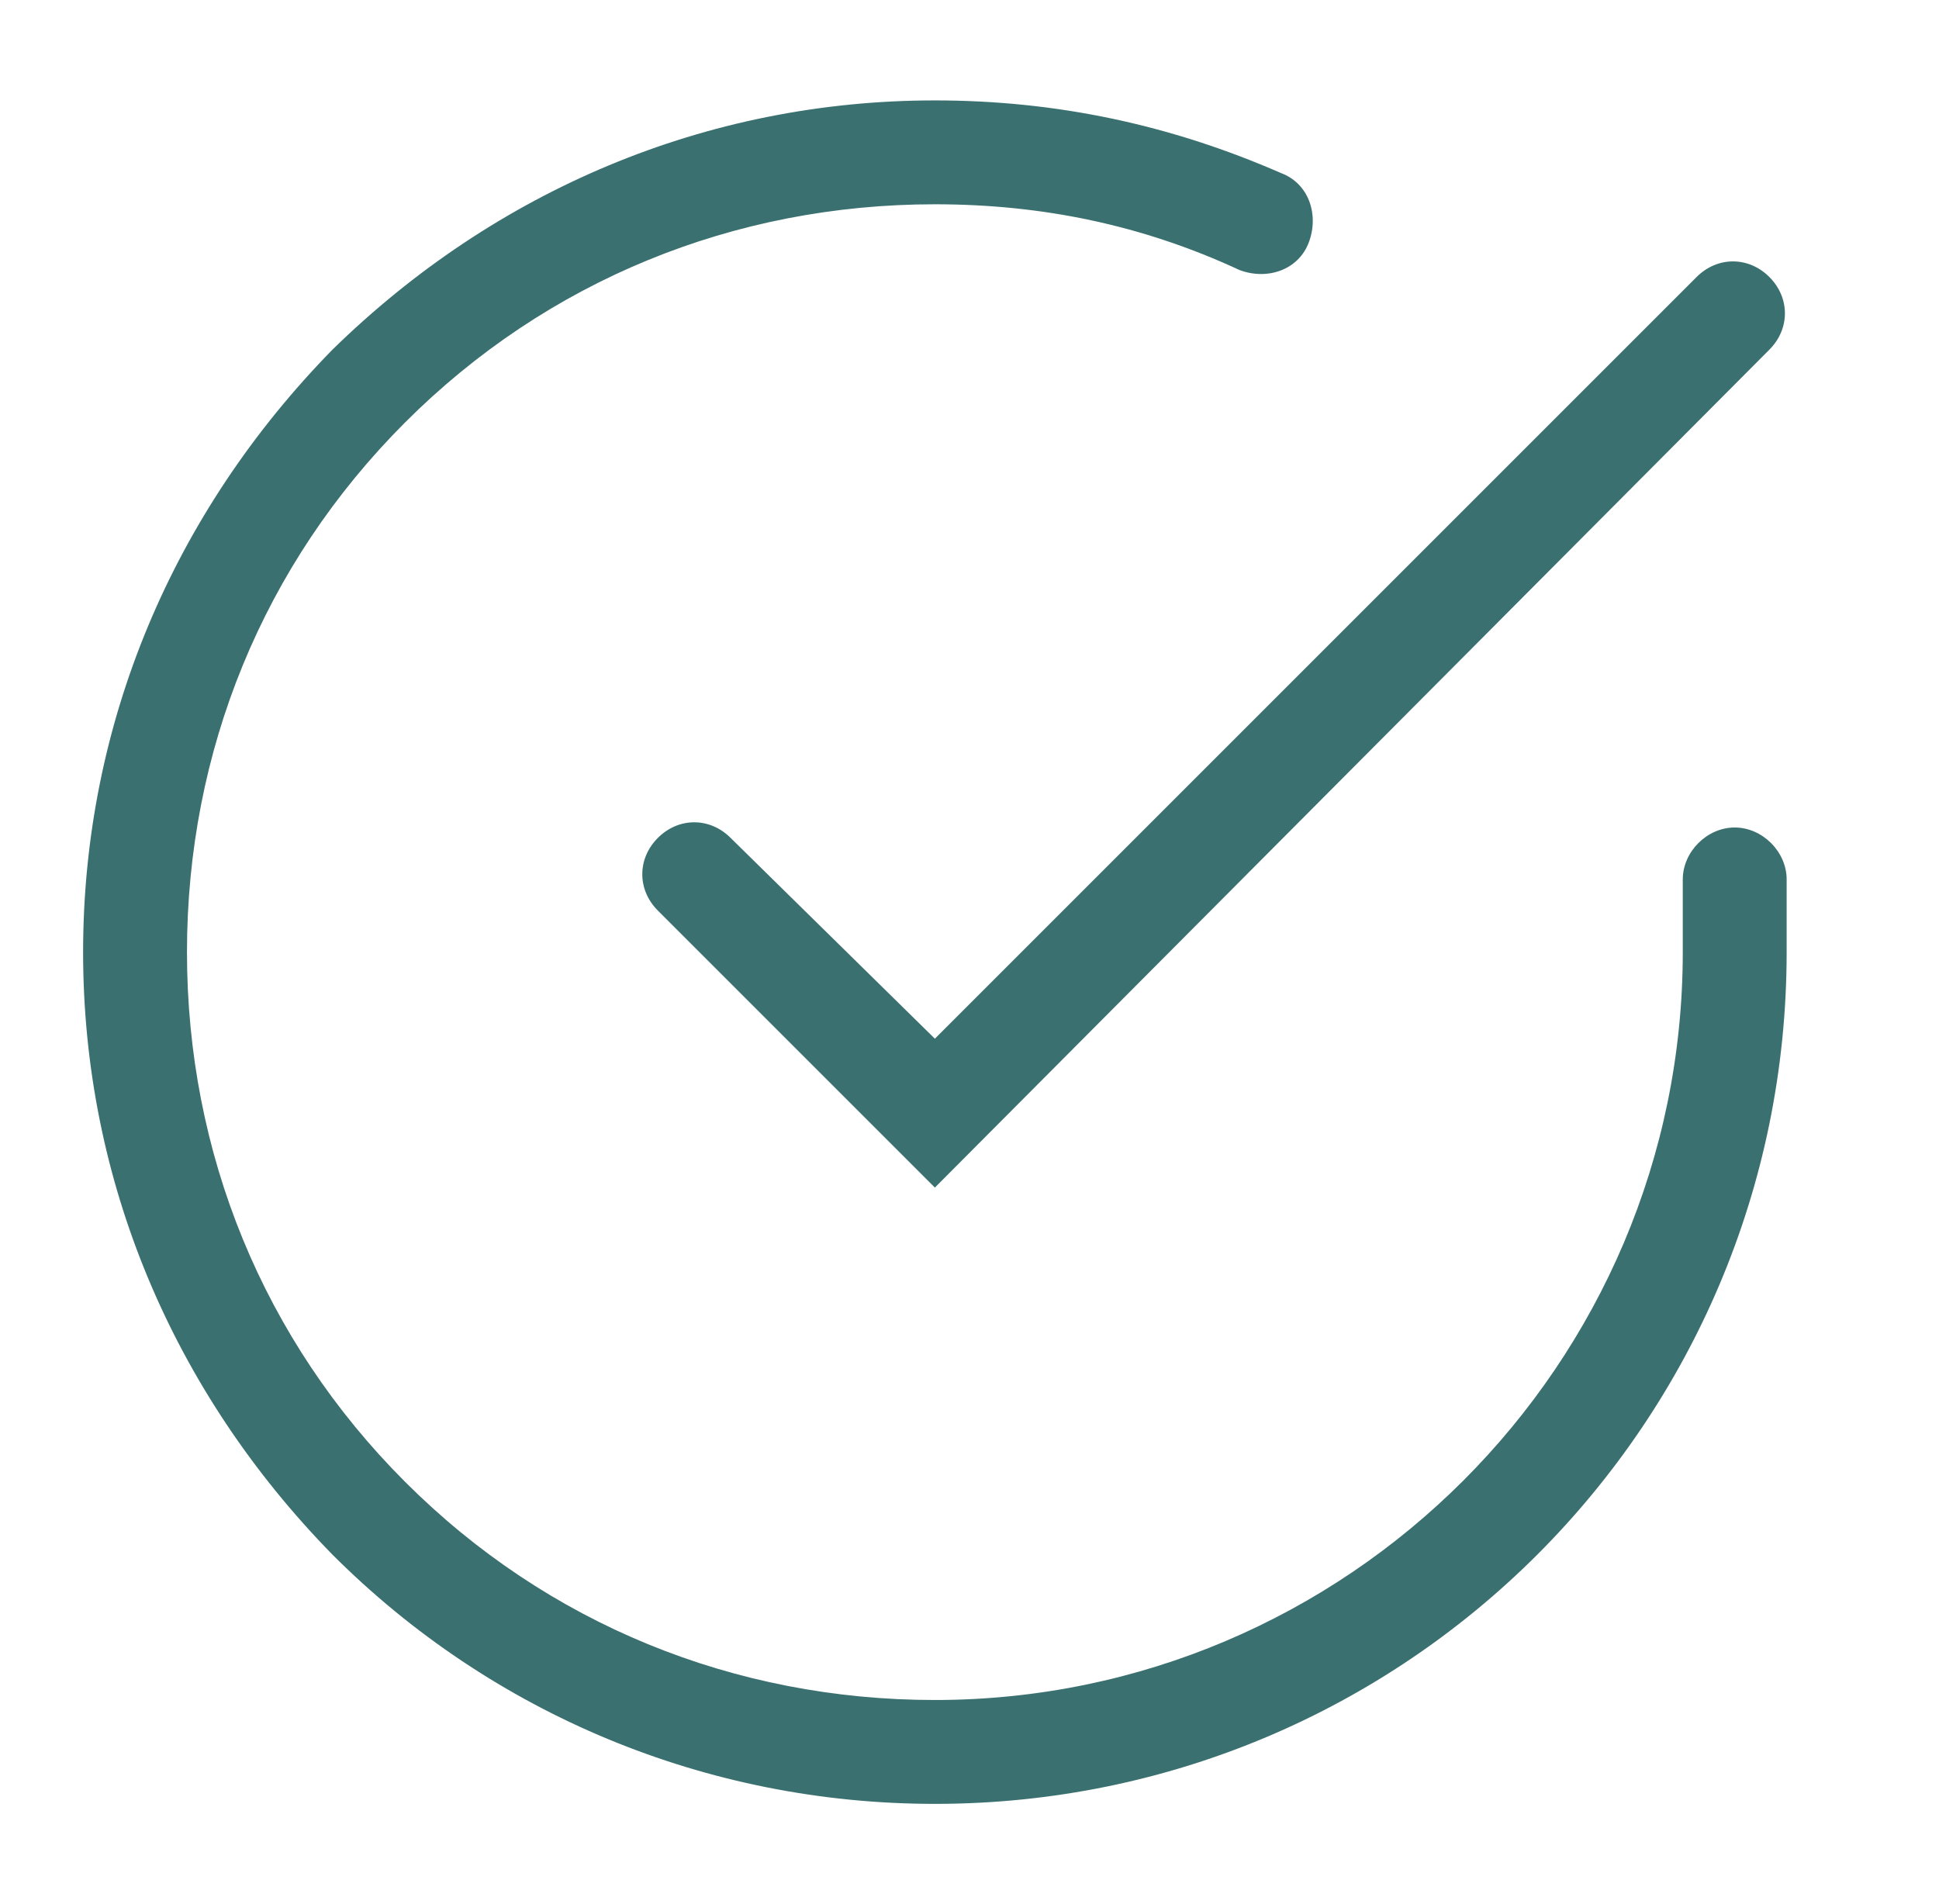 <?xml version="1.0" encoding="utf-8"?>
<!-- Generator: Adobe Illustrator 27.6.0, SVG Export Plug-In . SVG Version: 6.00 Build 0)  -->
<svg version="1.1" id="Layer_1" xmlns="http://www.w3.org/2000/svg" xmlns:xlink="http://www.w3.org/1999/xlink" x="0px" y="0px"
	 viewBox="0 0 56 55" style="enable-background:new 0 0 56 55;" xml:space="preserve">
<style type="text/css">
	.st0{fill:#3B7070;}
</style>
<g>
	<g>
		<path class="st0" d="M27,52.1C27,52.1,27,52.1,27,52.1c-6.6,0-12.8-2.6-17.4-7.2C5,40.2,2.4,34.1,2.4,27.5
			c0-6.6,2.6-12.7,7.2-17.4C14.3,5.5,20.4,2.9,27,2.9c0,0,0,0,0,0c3.5,0,6.8,0.7,10,2.1c0.8,0.3,1.1,1.2,0.8,2
			c-0.3,0.8-1.2,1.1-2,0.8C33,6.5,30.1,5.9,27,5.9c0,0,0,0,0,0c-5.8,0-11.2,2.2-15.3,6.3c-4.1,4.1-6.3,9.5-6.3,15.3
			s2.2,11.2,6.3,15.3c4.1,4.1,9.5,6.3,15.3,6.3c0,0,0,0,0,0c11.9,0,21.6-9.7,21.6-21.6v-2.1c0-0.8,0.7-1.5,1.5-1.5s1.5,0.7,1.5,1.5
			v2.1C51.6,41.1,40.6,52.1,27,52.1z"/>
	</g>
	<g>
		<path class="st0" d="M27,34.3l-8-8c-0.6-0.6-0.6-1.5,0-2.1c0.6-0.6,1.5-0.6,2.1,0L27,30L49,8c0.6-0.6,1.5-0.6,2.1,0
			c0.6,0.6,0.6,1.5,0,2.1L27,34.3z"/>
	</g>
</g>
</svg>
